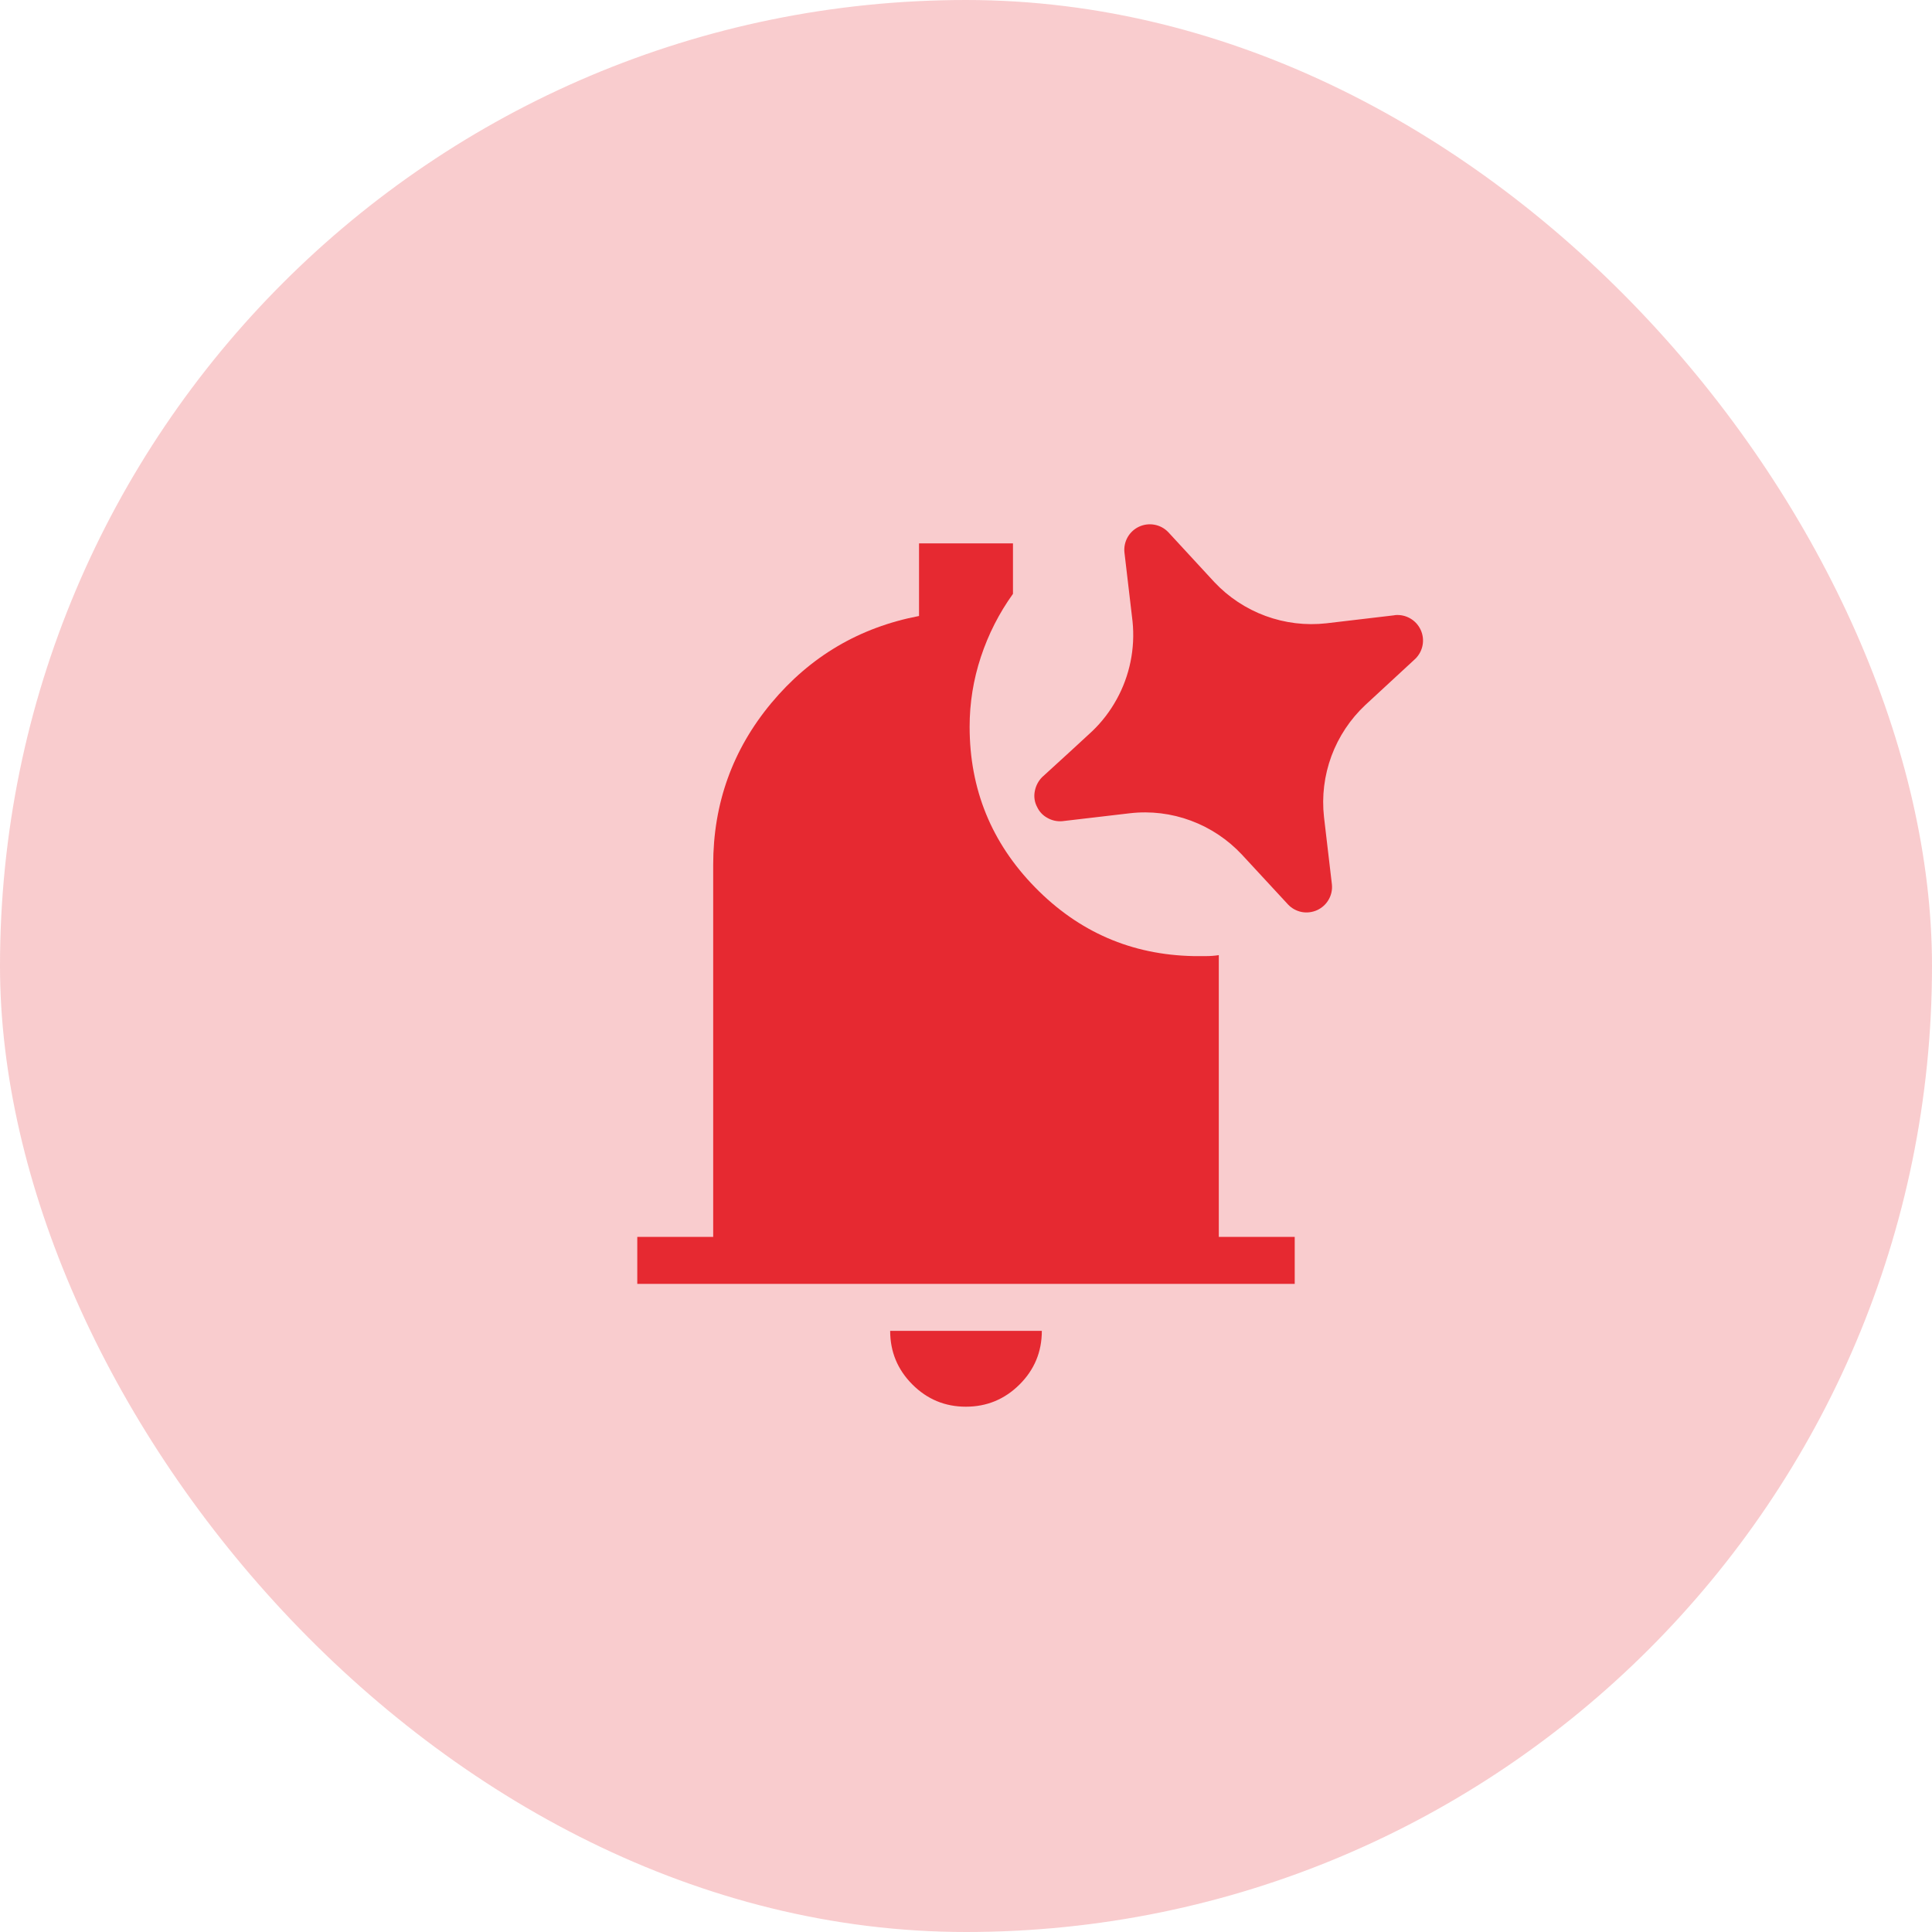 <svg width="48" height="48" viewBox="0 0 48 48" fill="none" xmlns="http://www.w3.org/2000/svg">
<rect width="48" height="48" rx="24" fill="#E1000B" fill-opacity="0.2"/>
<path d="M23.997 34.949C23.477 34.949 23.034 34.764 22.666 34.395C22.299 34.026 22.116 33.583 22.116 33.065H25.884C25.884 33.586 25.699 34.031 25.33 34.398C24.96 34.766 24.515 34.949 23.997 34.949ZM15.833 31.897V30.73H17.719V21.487C17.719 19.963 18.201 18.622 19.165 17.465C20.13 16.309 21.352 15.588 22.833 15.304V13.5H25.167V14.754C24.823 15.233 24.557 15.755 24.37 16.32C24.183 16.885 24.09 17.464 24.09 18.055C24.09 19.609 24.632 20.939 25.717 22.047C26.802 23.155 28.114 23.724 29.654 23.754H29.969C30.073 23.754 30.177 23.746 30.281 23.73V30.73H32.167V31.897H15.833Z" fill="#E1000B" fill-opacity="0.8"/>
<path d="M30.857 21.235C30.505 20.858 30.07 20.568 29.587 20.389C29.104 20.209 28.585 20.146 28.073 20.205L26.391 20.402C26.261 20.413 26.131 20.384 26.018 20.318C25.91 20.259 25.824 20.168 25.771 20.057C25.702 19.933 25.681 19.788 25.711 19.649C25.736 19.521 25.798 19.403 25.889 19.31L26.594 18.666L27.135 18.167C27.376 17.937 27.579 17.672 27.74 17.38L27.741 17.379C28.068 16.789 28.206 16.112 28.138 15.44L28.133 15.399L27.936 13.721C27.923 13.59 27.952 13.458 28.017 13.344C28.083 13.23 28.182 13.139 28.302 13.084C28.422 13.029 28.555 13.013 28.685 13.037C28.814 13.061 28.933 13.125 29.024 13.22L30.169 14.461C30.521 14.836 30.956 15.124 31.439 15.302C31.922 15.48 32.439 15.543 32.951 15.486L34.63 15.288L34.663 15.282C34.793 15.27 34.924 15.299 35.038 15.365C35.151 15.43 35.241 15.529 35.296 15.648C35.351 15.767 35.368 15.9 35.344 16.029C35.32 16.158 35.257 16.276 35.163 16.368L33.922 17.515C33.546 17.867 33.258 18.302 33.079 18.784C32.901 19.267 32.837 19.785 32.894 20.296L33.091 21.974C33.104 22.105 33.076 22.237 33.01 22.351C32.945 22.465 32.845 22.556 32.726 22.611C32.606 22.666 32.472 22.683 32.343 22.659C32.214 22.634 32.095 22.57 32.004 22.475L30.857 21.235Z" fill="#E1000B" fill-opacity="0.8"/>
</svg>
